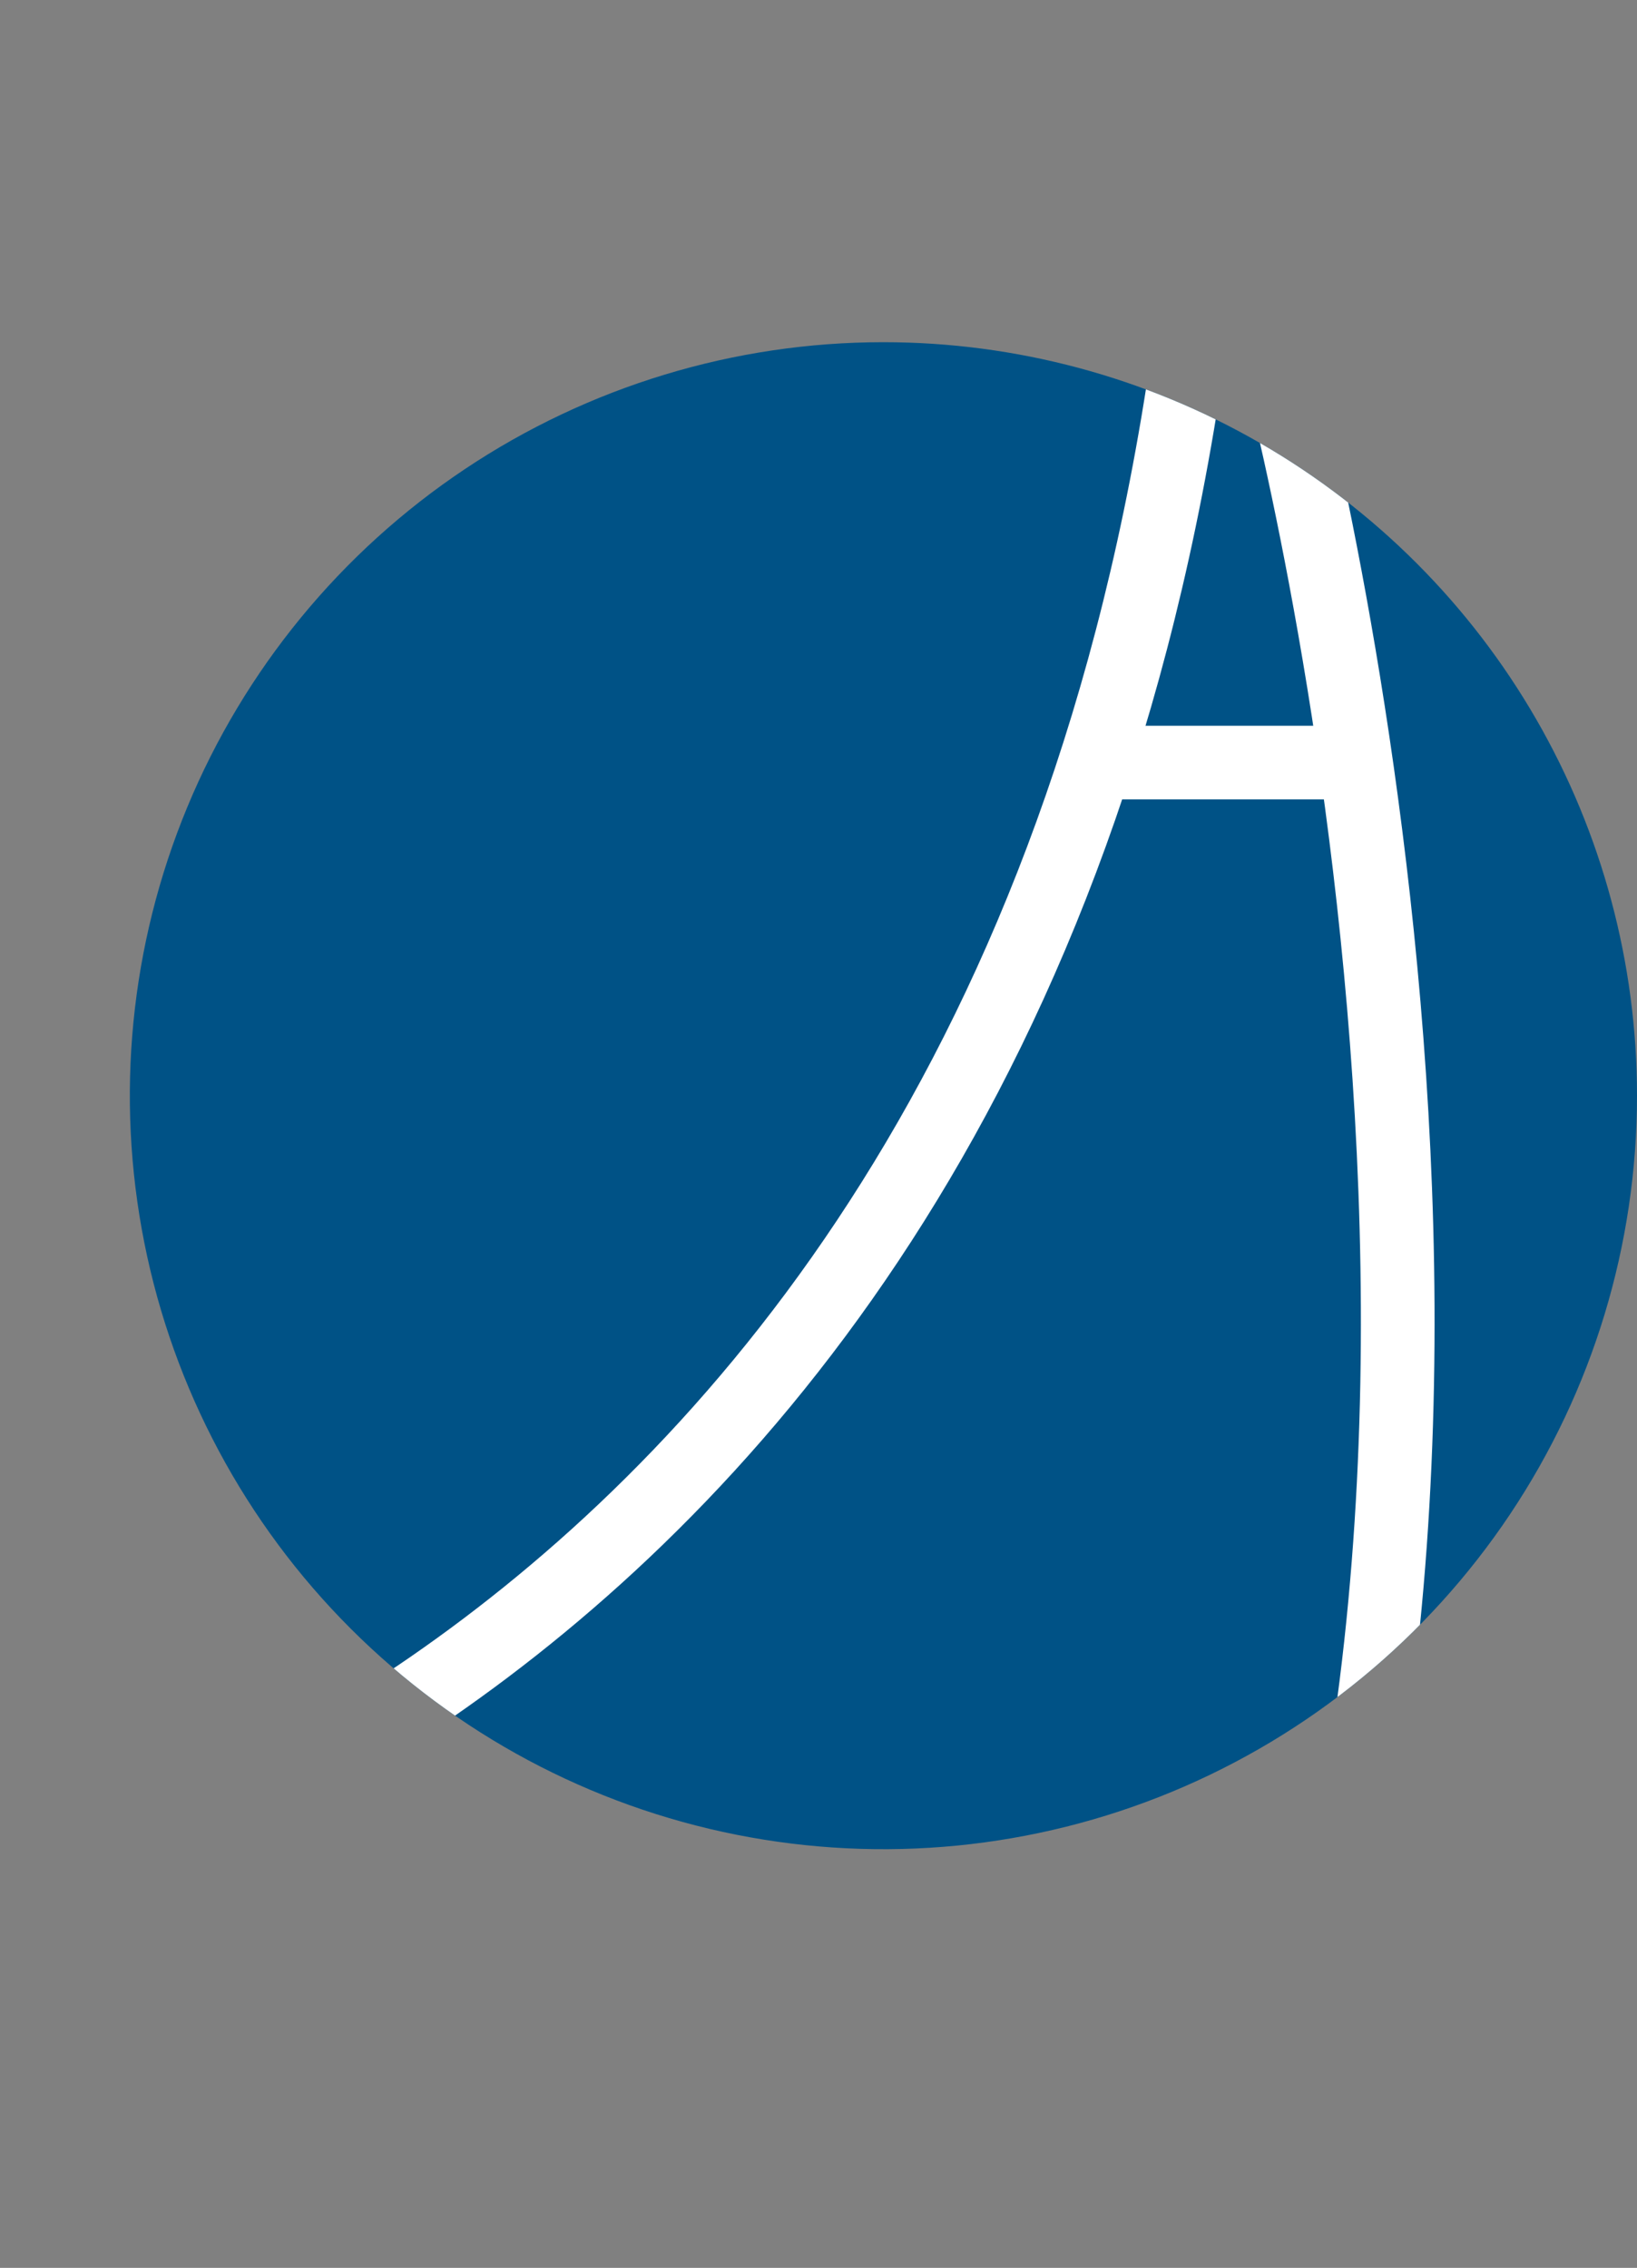 <svg xmlns="http://www.w3.org/2000/svg" xmlns:xlink="http://www.w3.org/1999/xlink" viewBox="0 0 291.5 403.88"><rect x="0" y="0" width="291.5" height="403.88" fill="#808080" stroke="none"/><defs><style>.cls-1,.cls-4{fill:none;}.cls-2{clip-path:url(#clip-path);}.cls-3{fill:#005286;}.cls-4{stroke:#fff;stroke-miterlimit:10;stroke-width:13.12px;}</style><clipPath id="clip-path" transform="translate(23.12 60.94)"><path class="cls-1" d="M268.38,134.19A134.19,134.19,0,1,1,134.19,0,134.19,134.19,0,0,1,268.38,134.19Z"></path></clipPath></defs><g id="Ebene_2" data-name="Ebene 2"><g id="Ebene_1-2" data-name="Ebene 1"><g class="cls-2"><path class="cls-3" d="M268.38,134.19A134.19,134.19,0,1,1,134.19,0,134.19,134.19,0,0,1,268.38,134.19Z" transform="translate(23.12 60.94)"></path><path class="cls-4" d="M-21.69,275.6s207.6-46.18,215.38-336.36" transform="translate(23.12 60.94)"></path><path class="cls-4" d="M203.62,0s55.54,201.35-9.26,340.21" transform="translate(23.12 60.94)"></path><line class="cls-4" x1="191.61" y1="135.81" x2="243.58" y2="135.81"></line></g></g></g></svg>